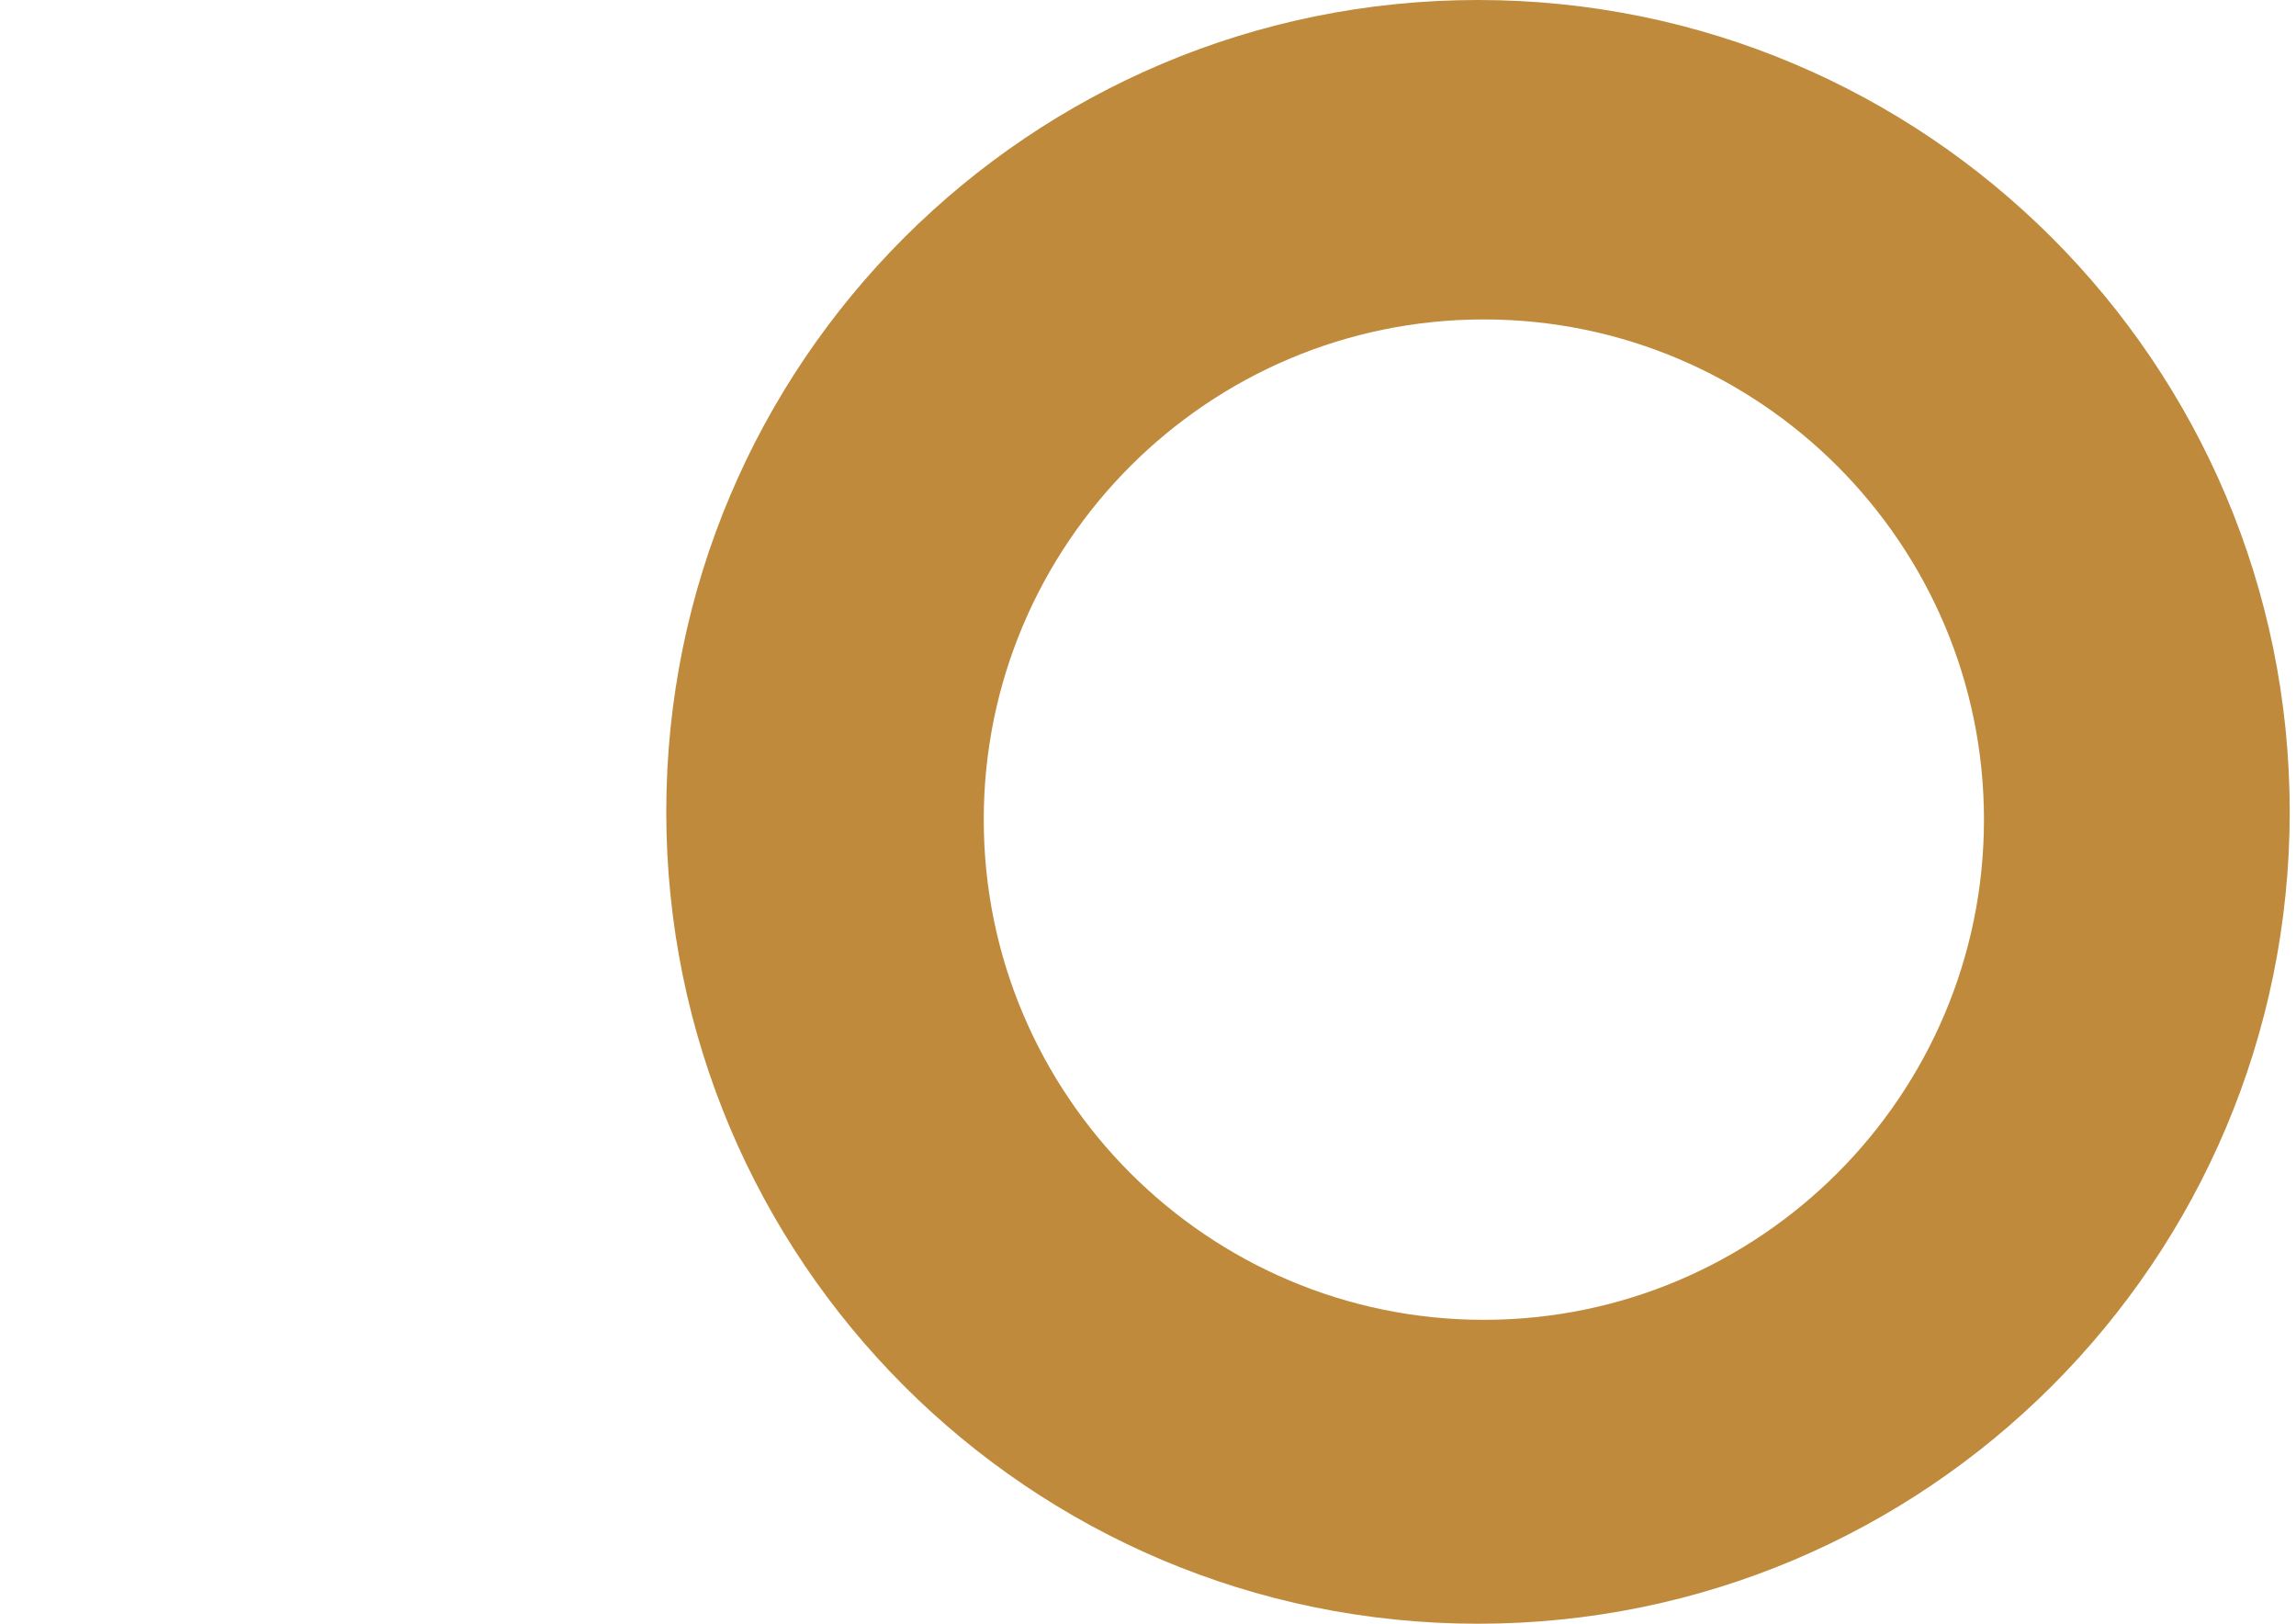 <?xml version="1.0" encoding="utf-8"?>
<!-- Generator: Adobe Illustrator 15.1.0, SVG Export Plug-In . SVG Version: 6.00 Build 0)  -->
<!DOCTYPE svg PUBLIC "-//W3C//DTD SVG 1.1//EN" "http://www.w3.org/Graphics/SVG/1.1/DTD/svg11.dtd">
<svg version="1.1" id="_x31_0" xmlns="http://www.w3.org/2000/svg" xmlns:xlink="http://www.w3.org/1999/xlink" x="0px" y="0px"
	 width="841.889px" height="595.281px" viewBox="0 0 841.889 595.281" enable-background="new 0 0 841.889 595.281"
	 xml:space="preserve">
<path fill="#BF8A3C" d="M541.945,0c-164.383,0-297.64,133.257-297.64,297.642c0,164.384,133.257,297.641,297.64,297.641
	c164.384,0,297.641-133.257,297.641-297.641C839.585,133.257,706.327,0,541.945,0z M544.096,483.871
	c-101.114,0-183.38-82.267-183.38-183.381c0-101.113,82.266-183.382,183.38-183.382s183.381,82.268,183.381,183.382
	C727.477,401.603,645.209,483.871,544.096,483.871z"/>
</svg>
